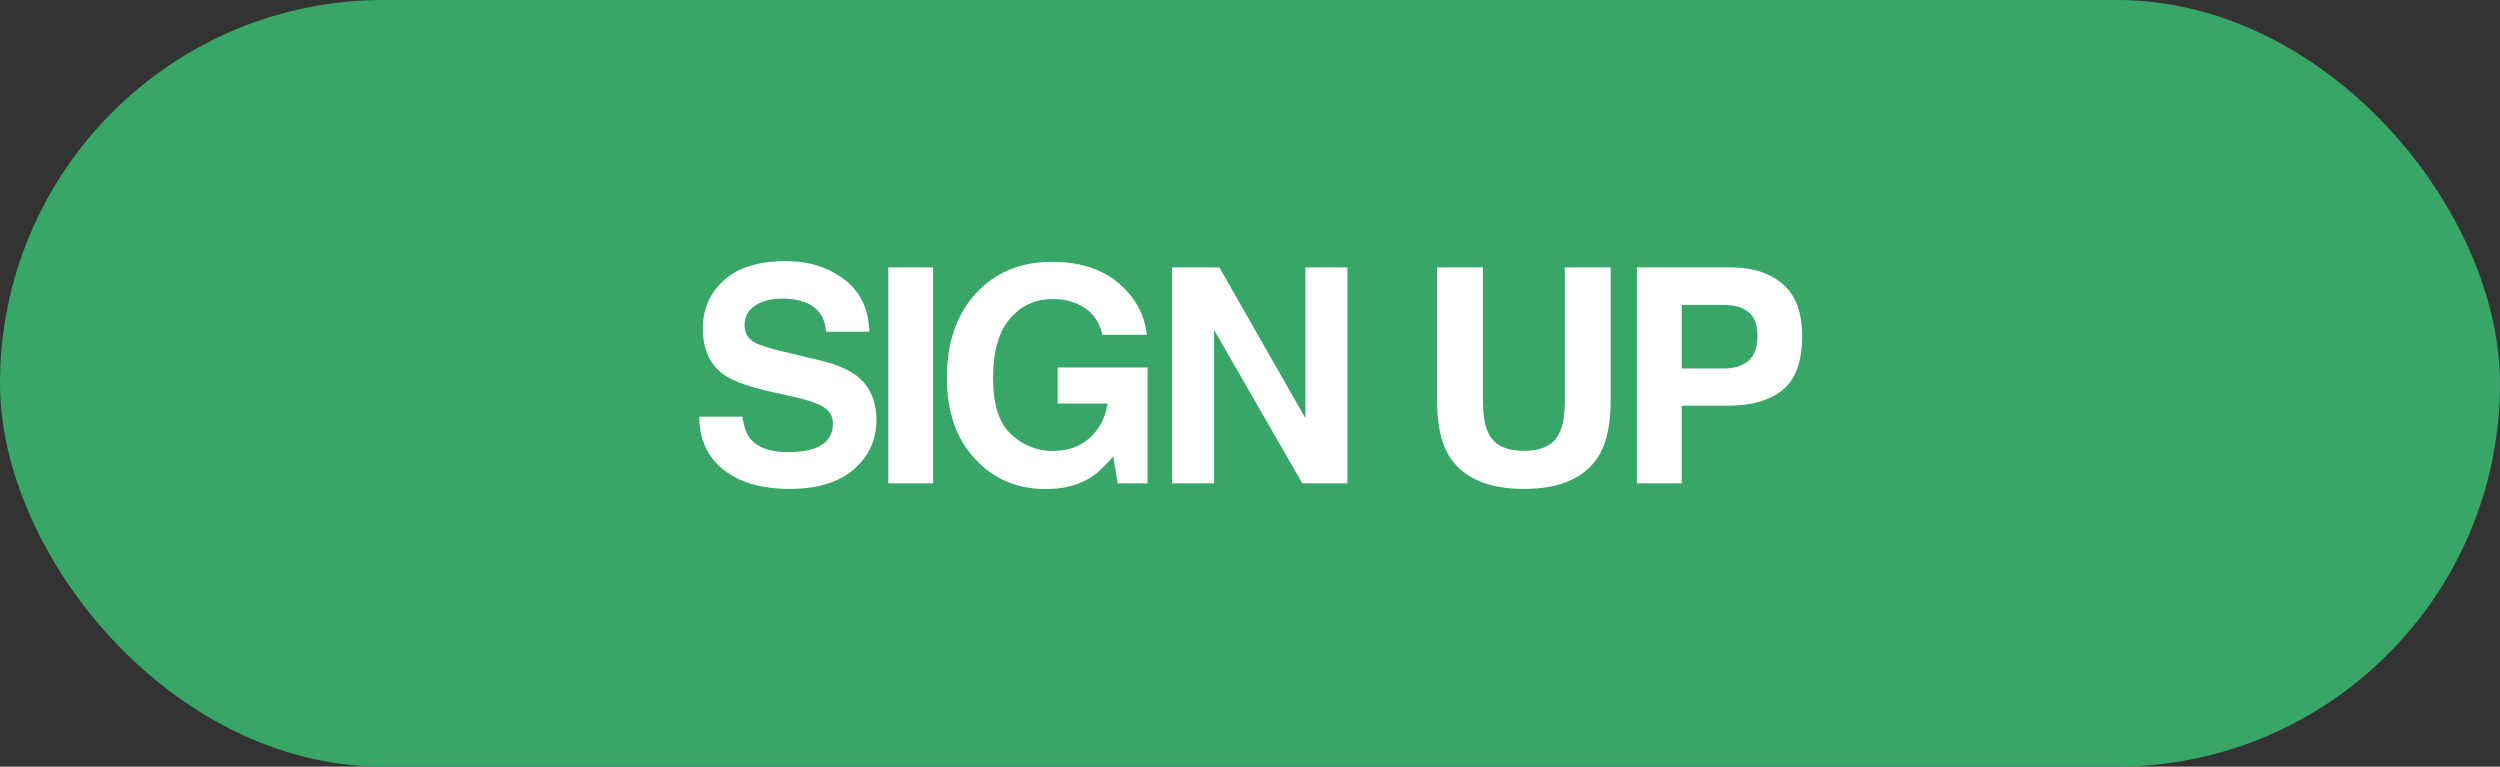 <svg width="300" height="92" viewBox="0 0 300 92" fill="none" xmlns="http://www.w3.org/2000/svg">
<rect x="0" y="0" width="300" height="92" fill="#333333" stroke="none"/>
<rect width="300" height="92" rx="46" fill="#37A667"/>
<path d="M89.085 50.002C89.249 51.185 89.572 52.07 90.052 52.656C90.931 53.723 92.437 54.256 94.57 54.256C95.847 54.256 96.884 54.115 97.681 53.834C99.193 53.295 99.949 52.293 99.949 50.828C99.949 49.973 99.574 49.31 98.824 48.842C98.074 48.385 96.896 47.98 95.291 47.629L92.548 47.014C89.853 46.404 87.99 45.742 86.959 45.027C85.212 43.832 84.339 41.963 84.339 39.42C84.339 37.1 85.183 35.172 86.871 33.637C88.558 32.102 91.037 31.334 94.306 31.334C97.037 31.334 99.363 32.06 101.285 33.514C103.218 34.955 104.232 37.053 104.326 39.807H99.123C99.029 38.248 98.349 37.141 97.084 36.484C96.24 36.051 95.191 35.834 93.937 35.834C92.543 35.834 91.429 36.115 90.597 36.678C89.765 37.24 89.349 38.025 89.349 39.033C89.349 39.959 89.759 40.65 90.58 41.107C91.107 41.412 92.232 41.77 93.955 42.18L98.419 43.252C100.376 43.721 101.853 44.348 102.849 45.133C104.396 46.352 105.169 48.115 105.169 50.424C105.169 52.791 104.261 54.76 102.445 56.33C100.64 57.889 98.085 58.668 94.781 58.668C91.406 58.668 88.751 57.9 86.818 56.365C84.884 54.818 83.918 52.697 83.918 50.002H89.085ZM111.974 58H106.595V32.09H111.974V58ZM132.297 40.176C131.887 38.406 130.885 37.17 129.291 36.467C128.4 36.08 127.41 35.887 126.32 35.887C124.234 35.887 122.517 36.678 121.17 38.26C119.834 39.83 119.166 42.197 119.166 45.361C119.166 48.549 119.892 50.805 121.346 52.129C122.799 53.453 124.451 54.115 126.303 54.115C128.119 54.115 129.607 53.594 130.767 52.551C131.928 51.496 132.642 50.119 132.912 48.42H126.918V44.096H137.711V58H134.125L133.58 54.766C132.537 55.996 131.599 56.863 130.767 57.367C129.338 58.246 127.58 58.685 125.494 58.685C122.06 58.685 119.248 57.496 117.056 55.117C114.771 52.727 113.629 49.457 113.629 45.309C113.629 41.113 114.783 37.75 117.092 35.219C119.4 32.688 122.453 31.422 126.25 31.422C129.543 31.422 132.185 32.26 134.178 33.935C136.181 35.6 137.33 37.68 137.623 40.176H132.297ZM140.648 32.09H146.326L156.645 50.178V32.09H161.689V58H156.275L145.693 39.596V58H140.648V32.09ZM172.451 32.09H177.953V48.016C177.953 49.797 178.164 51.098 178.586 51.918C179.243 53.371 180.672 54.098 182.875 54.098C185.067 54.098 186.491 53.371 187.147 51.918C187.569 51.098 187.78 49.797 187.78 48.016V32.09H193.282V48.016C193.282 50.77 192.854 52.914 191.998 54.449C190.405 57.262 187.364 58.668 182.875 58.668C178.387 58.668 175.34 57.262 173.735 54.449C172.879 52.914 172.451 50.77 172.451 48.016V32.09ZM210.897 40.334C210.897 38.986 210.54 38.025 209.825 37.451C209.122 36.877 208.131 36.59 206.854 36.59H201.809V44.219H206.854C208.131 44.219 209.122 43.908 209.825 43.287C210.54 42.666 210.897 41.682 210.897 40.334ZM216.258 40.299C216.258 43.357 215.485 45.52 213.938 46.785C212.391 48.051 210.182 48.684 207.311 48.684H201.809V58H196.43V32.09H207.715C210.317 32.09 212.391 32.758 213.938 34.094C215.485 35.43 216.258 37.498 216.258 40.299Z" fill="white"/>
</svg>
